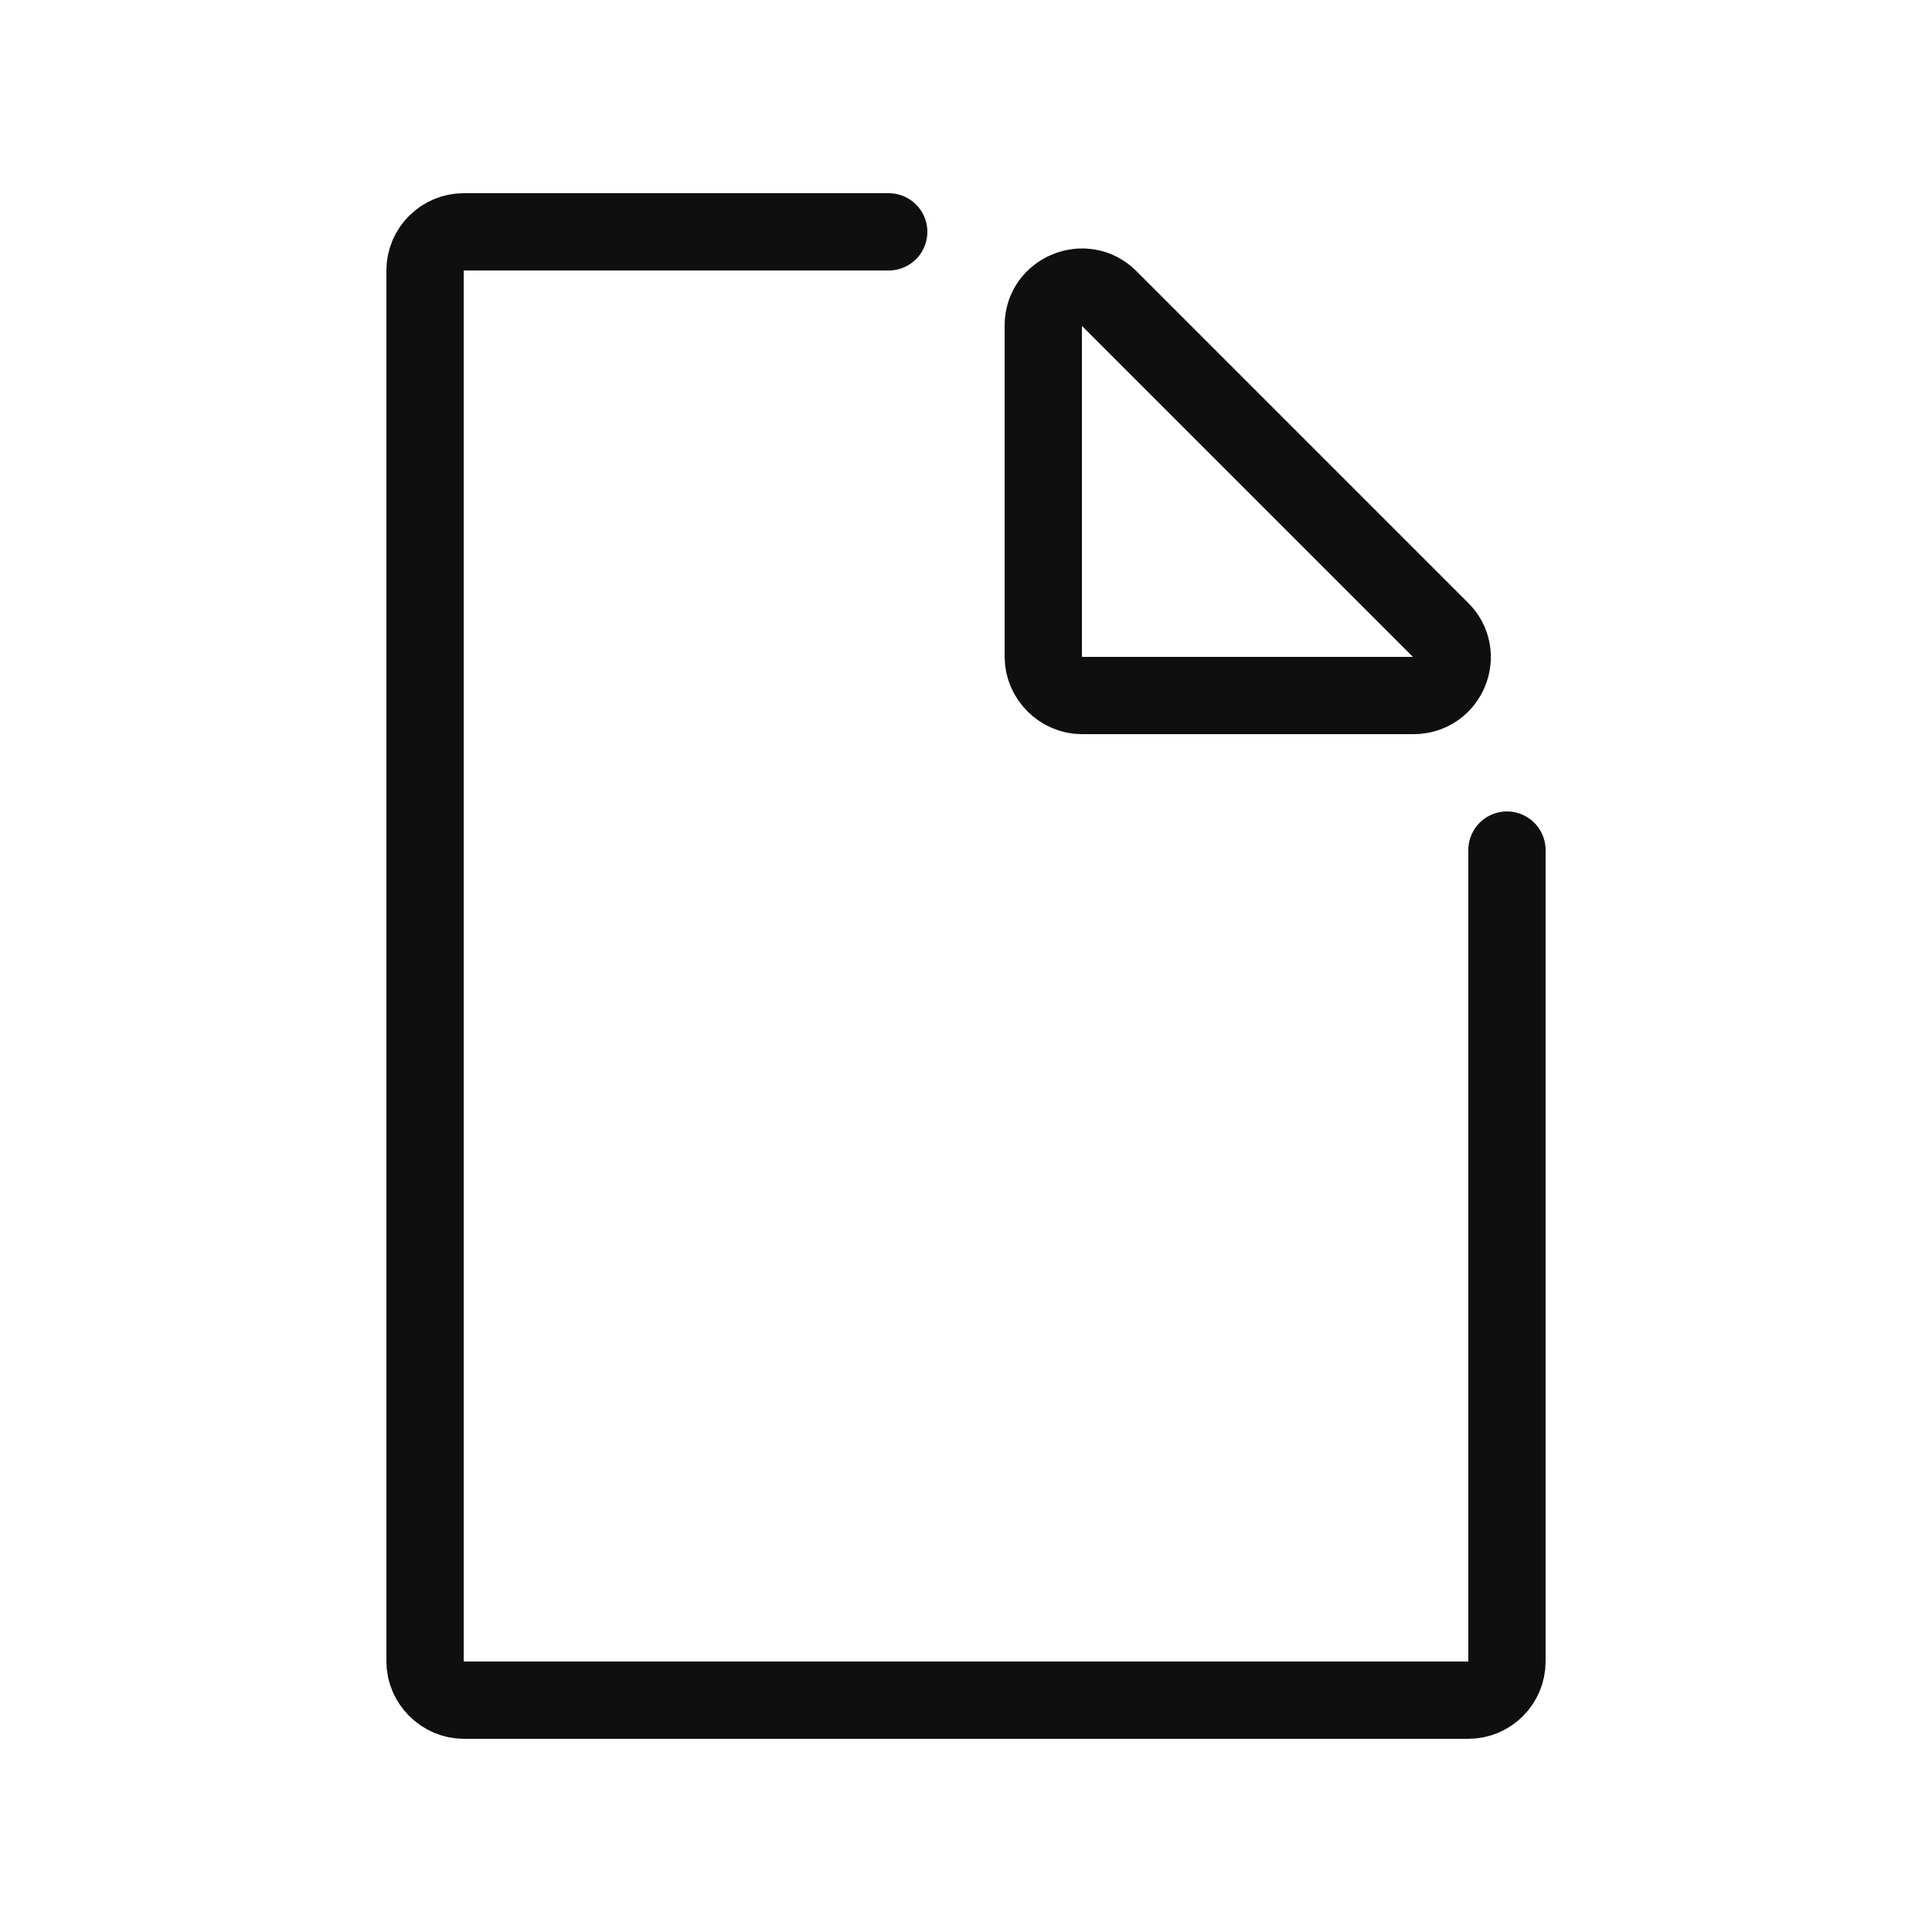 <?xml version="1.0" encoding="utf-8"?><!-- Скачано с сайта svg4.ru / Downloaded from svg4.ru -->
<svg width="800px" height="800px" viewBox="-0.5 0 25 25" fill="none" xmlns="http://www.w3.org/2000/svg">
<path d="M19 11V21.5C19 21.77 18.78 22 18.5 22H5.5C5.23 22 5 21.77 5 21.5V3.5C5 3.22 5.23 3 5.5 3H11" stroke="#0F0F0F" stroke-miterlimit="10" stroke-linecap="round" stroke-linejoin="round"/>
<path d="M13.5 9H17.79C18.24 9 18.46 8.46 18.14 8.15L13.85 3.86C13.54 3.55 13 3.77 13 4.21V8.5C13 8.77 13.23 9 13.5 9Z" stroke="#0F0F0F" stroke-miterlimit="10" stroke-linecap="round" stroke-linejoin="round"/>
</svg>
